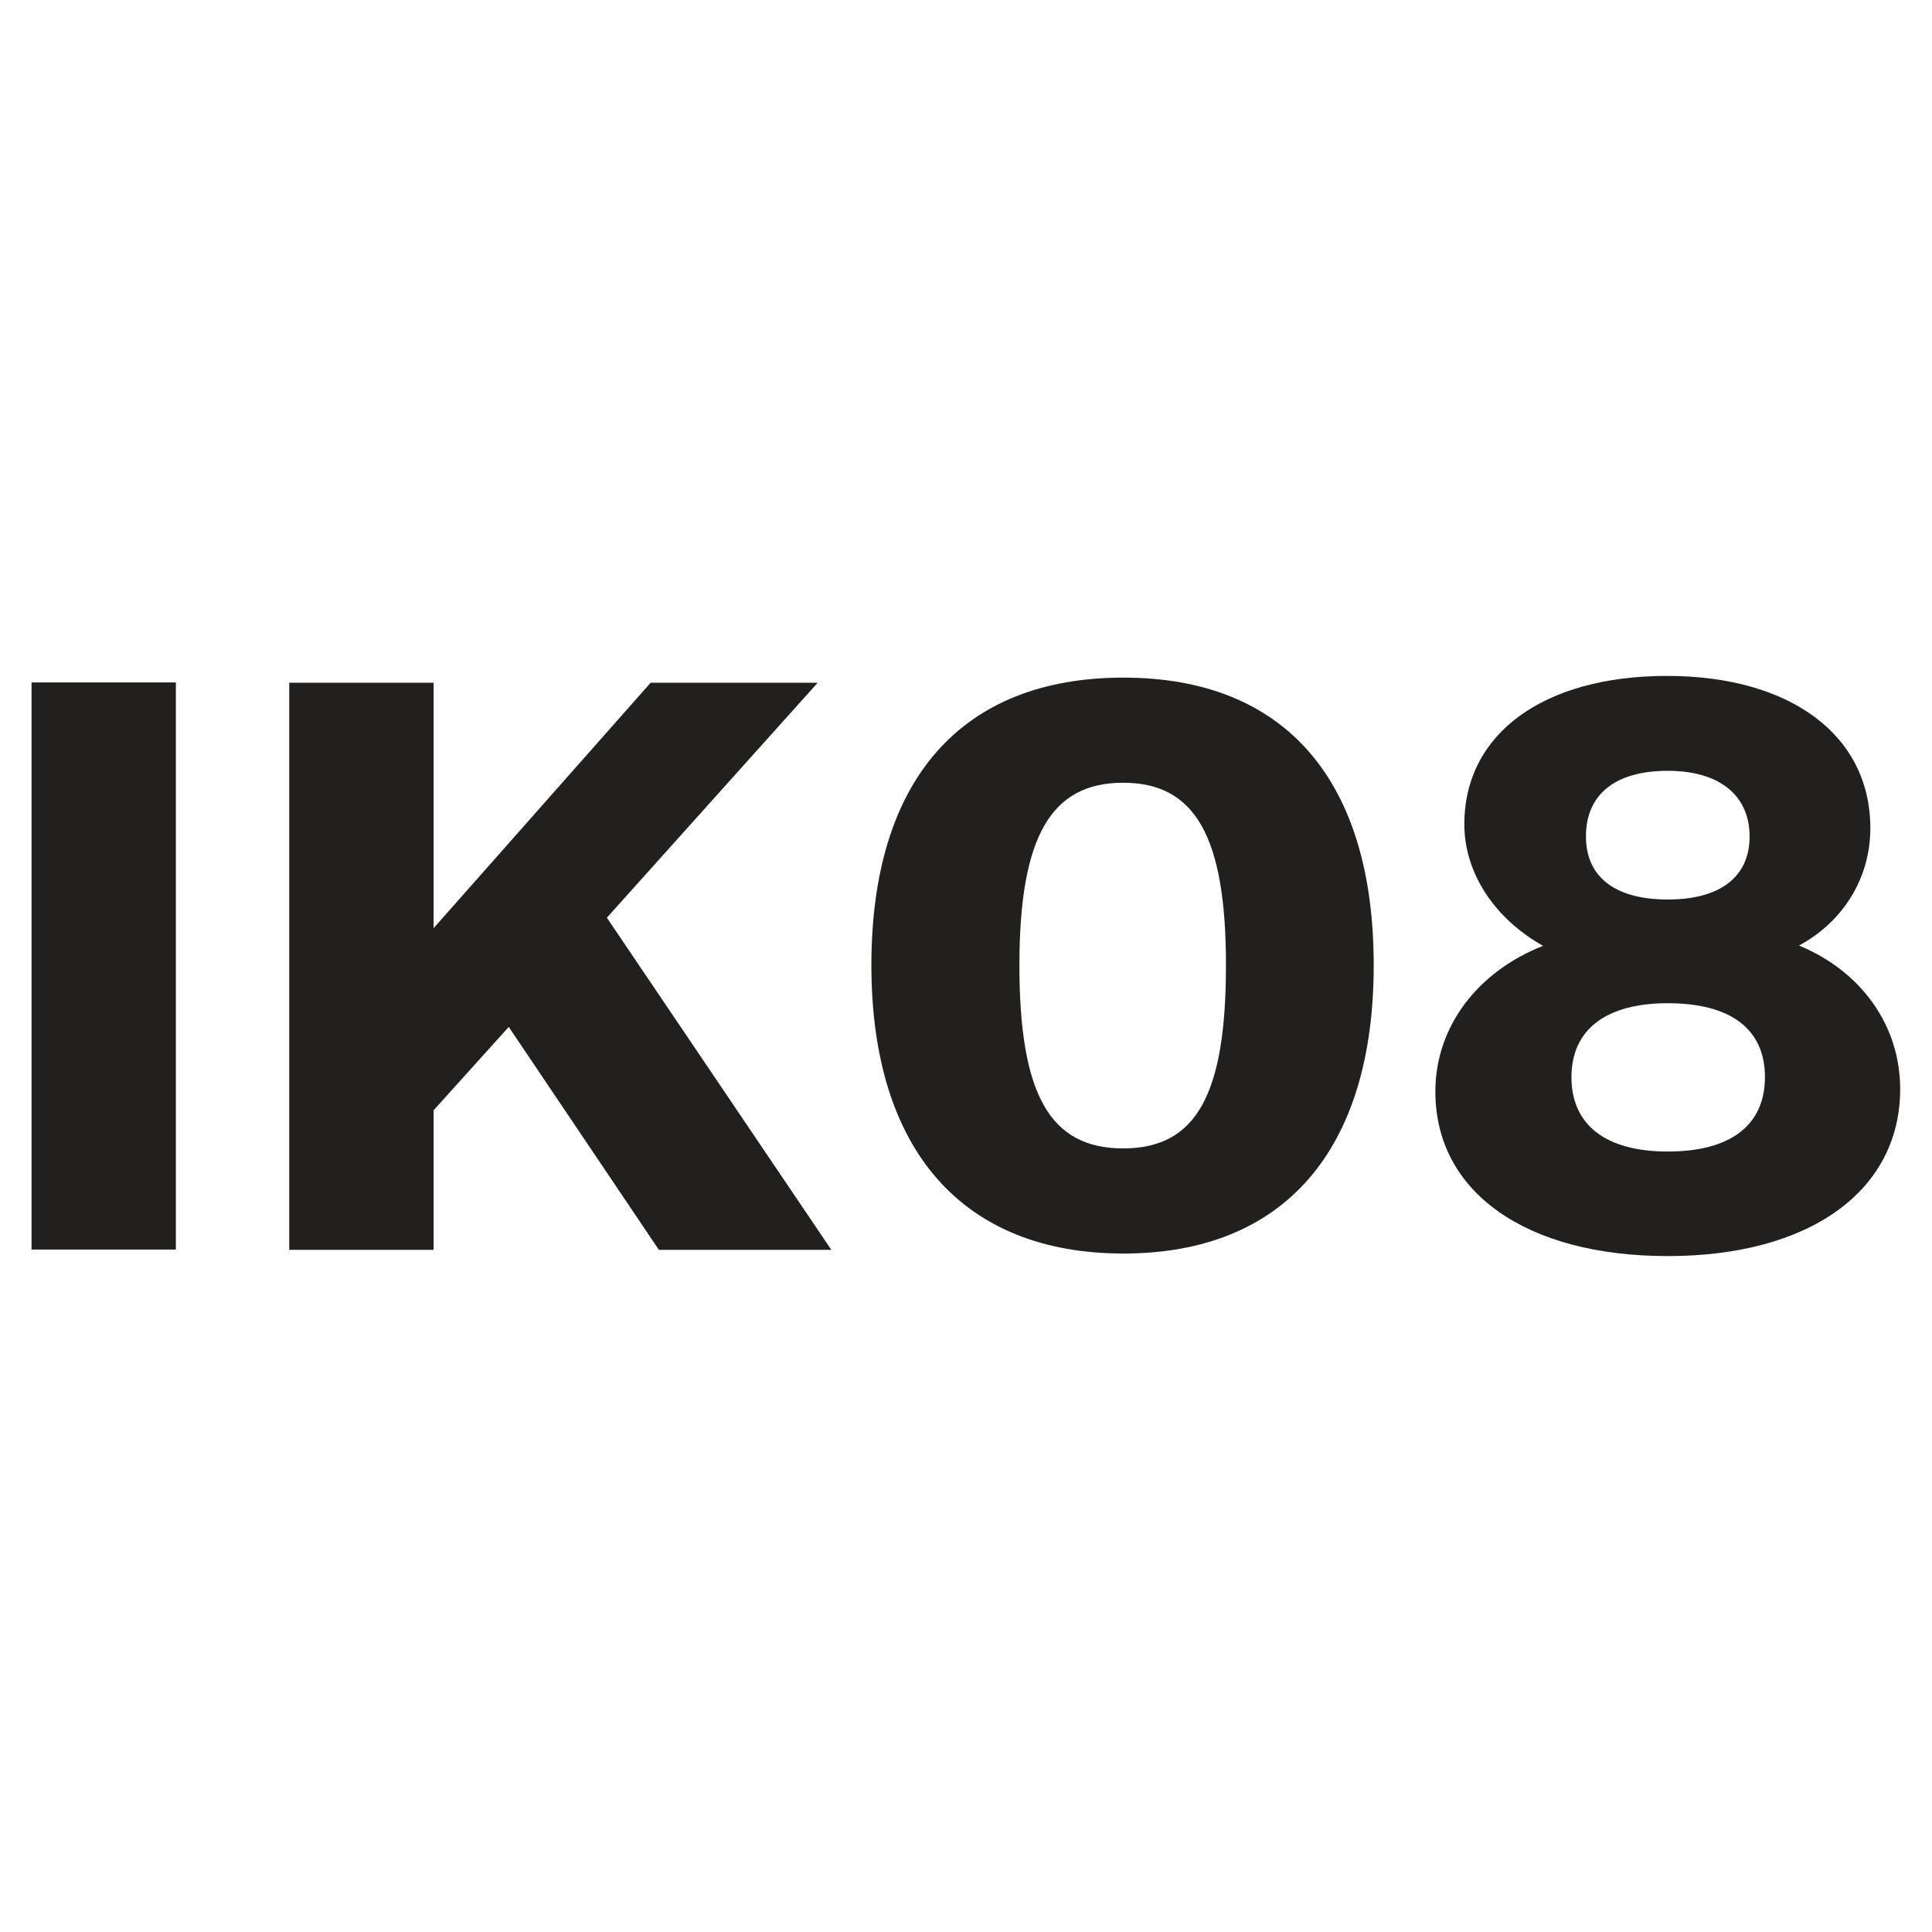 <?xml version="1.0" encoding="UTF-8"?>
<svg xmlns="http://www.w3.org/2000/svg" width="68" height="68" version="1.1" viewBox="0 0 68 68">
  <defs>
    <style>
      .cls-1 {
        fill: #221f1f;
      }
    </style>
  </defs>
  <!-- Generator: Adobe Illustrator 29.0.0, SVG Export Plug-In . SVG Version: 1.2.0 Build 15)  -->
  <g>
    <g id="Layer_1">
      <g>
        <path class="cls-1" d="M1.11,43.98v-19.96h5.08v19.96H1.11Z"/>
        <path class="cls-1" d="M17.91,36.14l-2.65,2.94v4.91h-5.08v-19.96h5.08v8.64l7.64-8.64h5.88l-7.42,8.27,7.9,11.69h-6.07l-5.28-7.84Z"/>
        <path class="cls-1" d="M48.35,33.97c0,6.53-3.17,10.15-8.81,10.15s-8.87-3.62-8.87-10.15,3.17-10.12,8.87-10.12,8.81,3.62,8.81,10.12ZM35.88,33.97c0,4.56,1.08,6.45,3.65,6.45s3.62-1.88,3.62-6.45-1.11-6.42-3.62-6.42-3.65,1.85-3.65,6.42Z"/>
        <path class="cls-1" d="M65.83,29.15c0,1.74-.94,3.28-2.51,4.13,2.2.91,3.56,2.82,3.56,5.05,0,3.59-3.19,5.88-8.18,5.88s-8.18-2.25-8.18-5.79c0-2.28,1.48-4.22,3.79-5.13-1.68-.94-2.77-2.54-2.77-4.28,0-3.19,2.79-5.22,7.13-5.22s7.16,2.08,7.16,5.36ZM55.31,37.91c0,1.68,1.2,2.62,3.39,2.62s3.42-.91,3.42-2.62-1.23-2.6-3.42-2.6-3.39.94-3.39,2.6ZM55.82,29.44c0,1.43,1.03,2.22,2.88,2.22s2.88-.8,2.88-2.22-1.03-2.31-2.88-2.31-2.88.83-2.88,2.31Z"/>
      </g>
    </g>
  </g>
</svg>